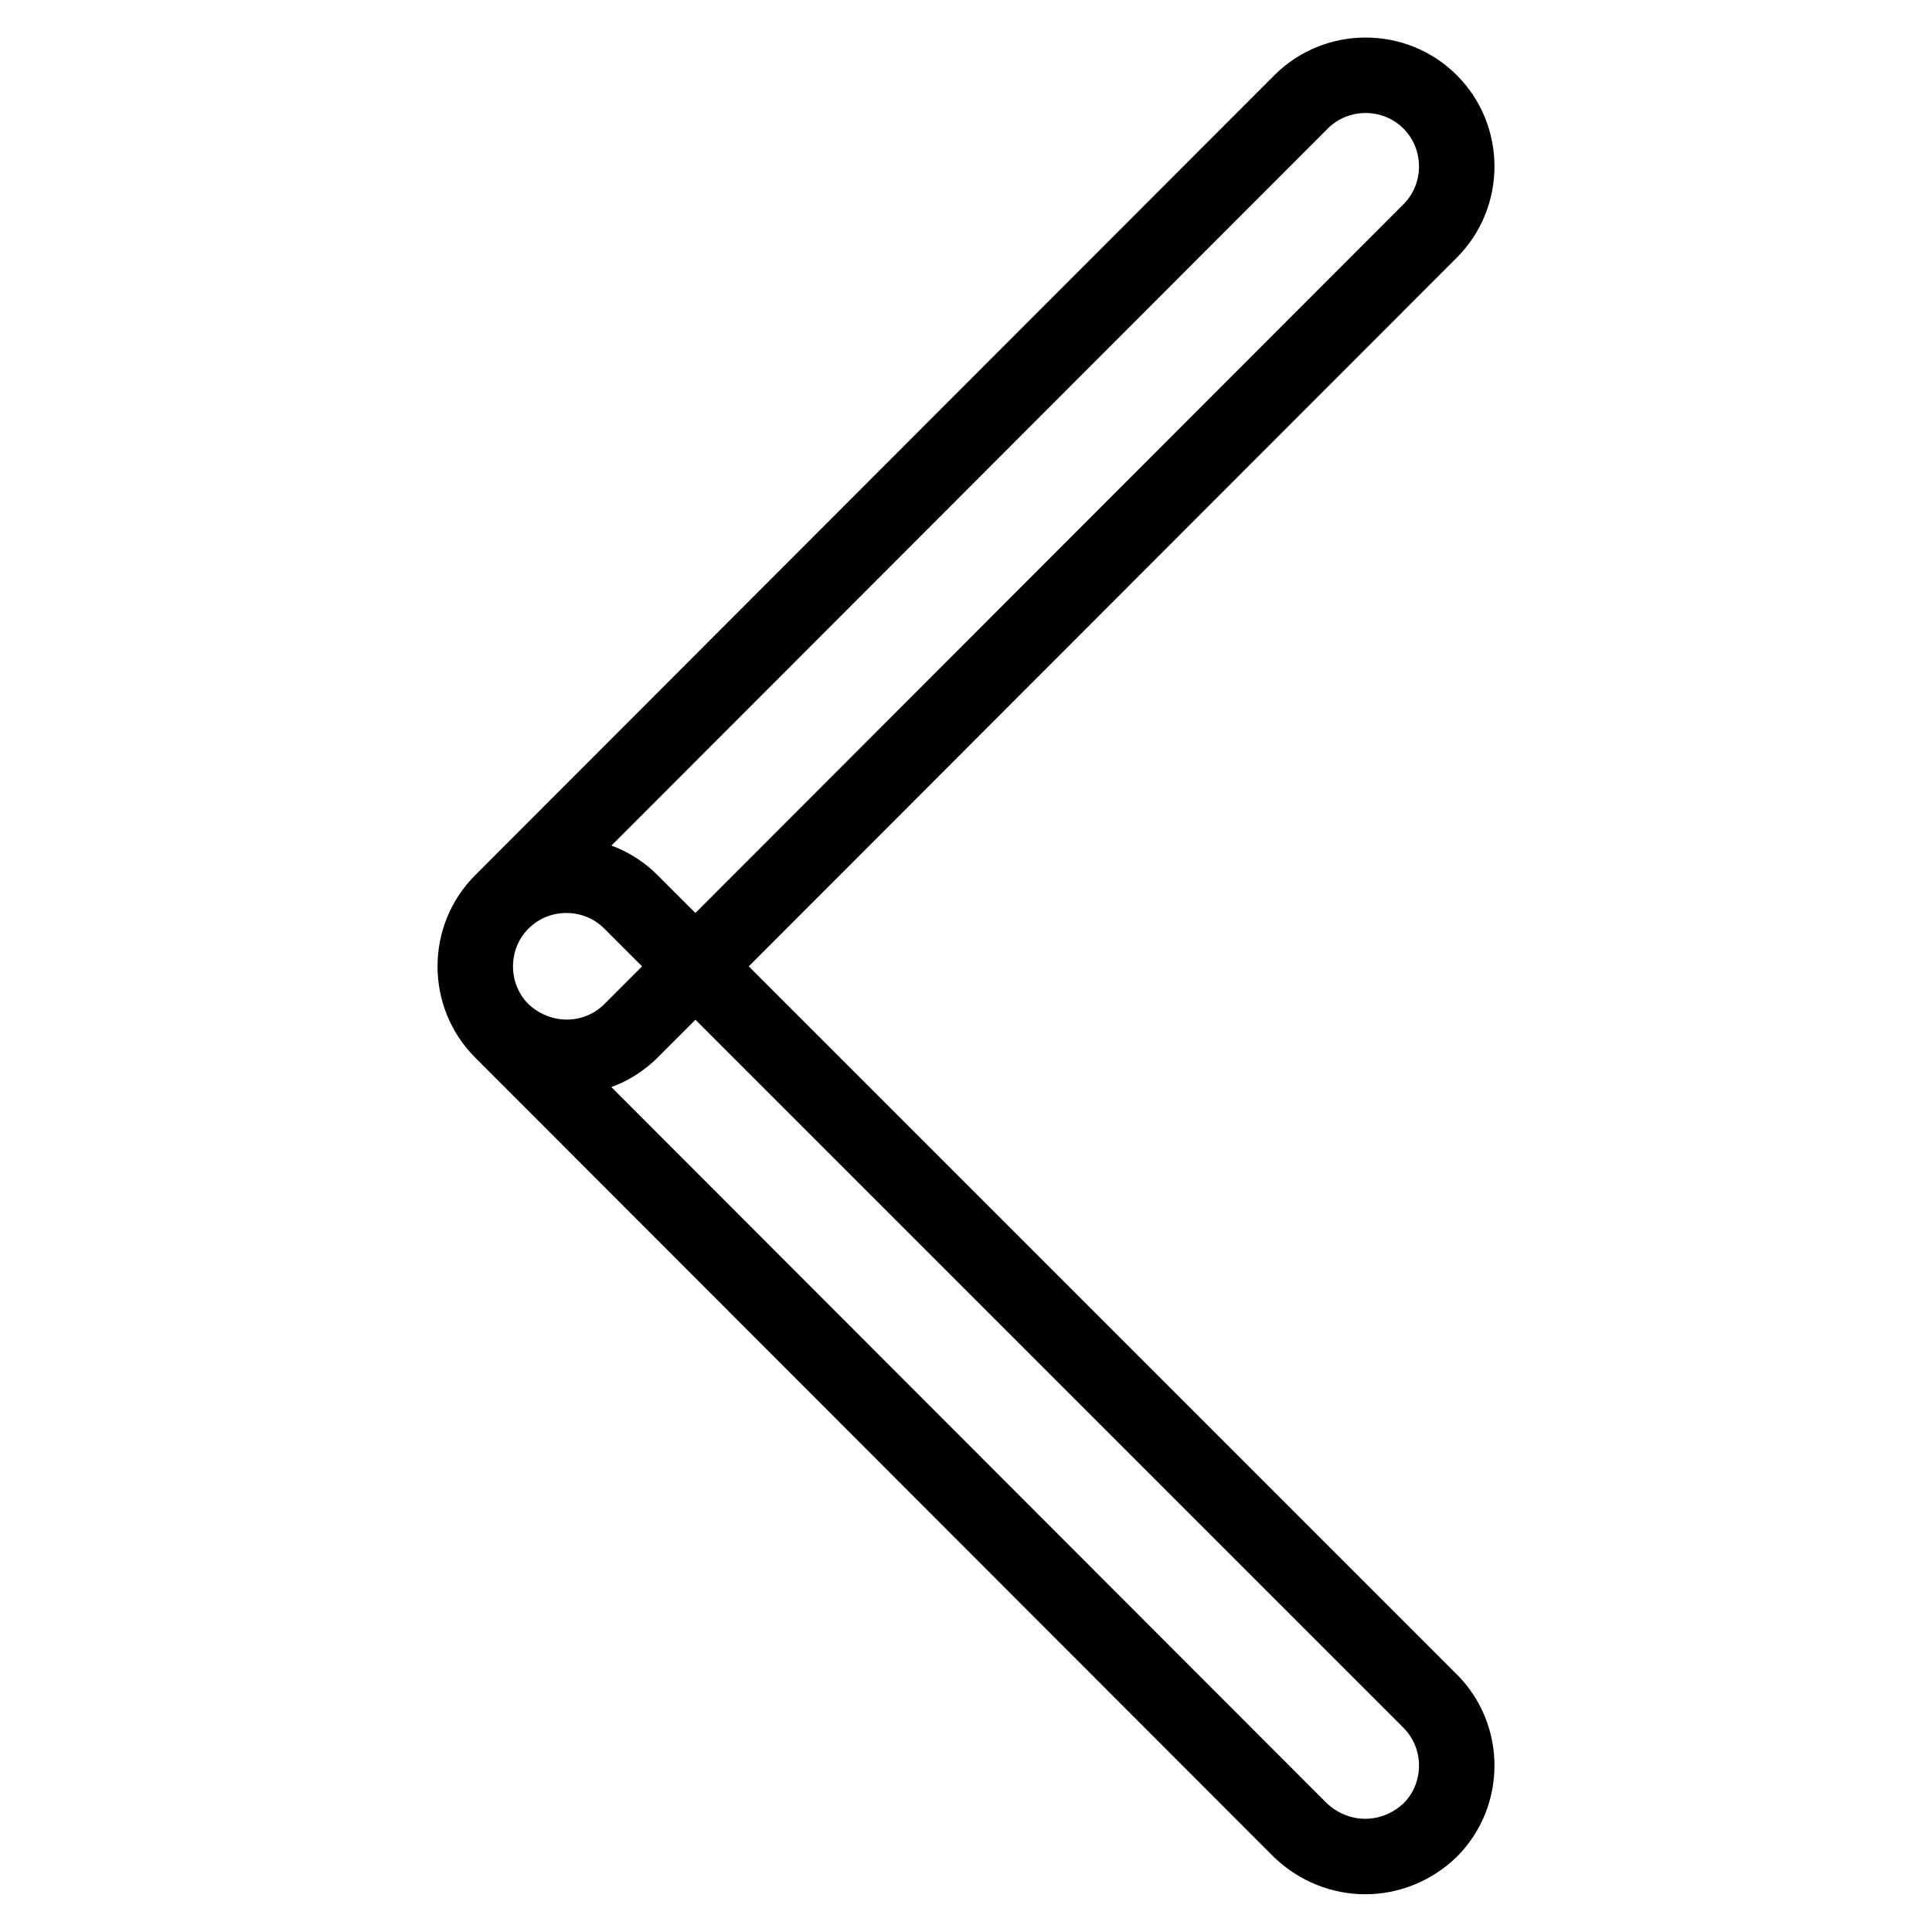 <?xml version="1.0" encoding="utf-8"?>
<!-- Svg Vector Icons : http://www.onlinewebfonts.com/icon -->
<!DOCTYPE svg PUBLIC "-//W3C//DTD SVG 1.1//EN" "http://www.w3.org/Graphics/SVG/1.1/DTD/svg11.dtd">
<svg version="1.1" xmlns="http://www.w3.org/2000/svg" xmlns:xlink="http://www.w3.org/1999/xlink" x="0px" y="0px" viewBox="0 0 256 256" enable-background="new 0 0 256 256" xml:space="preserve">
<g> <path stroke-width="10" fill-opacity="0" stroke="#000000"  d="M75.1,140.1c-3.1,0-6.2-1.2-8.6-3.5c-4.7-4.7-4.7-12.4,0-17.1L172.4,13.5c4.7-4.7,12.4-4.7,17.1,0 c4.7,4.7,4.7,12.4,0,17.1L83.6,136.6C81.3,138.9,78.2,140.1,75.1,140.1L75.1,140.1z M180.9,246c-3.1,0-6.2-1.2-8.6-3.5L66.5,136.6 c-4.7-4.7-4.7-12.4,0-17.1s12.4-4.7,17.1,0l105.9,105.9c4.7,4.7,4.7,12.4,0,17.1C187.1,244.8,184,246,180.9,246L180.9,246z"/></g>
</svg>
